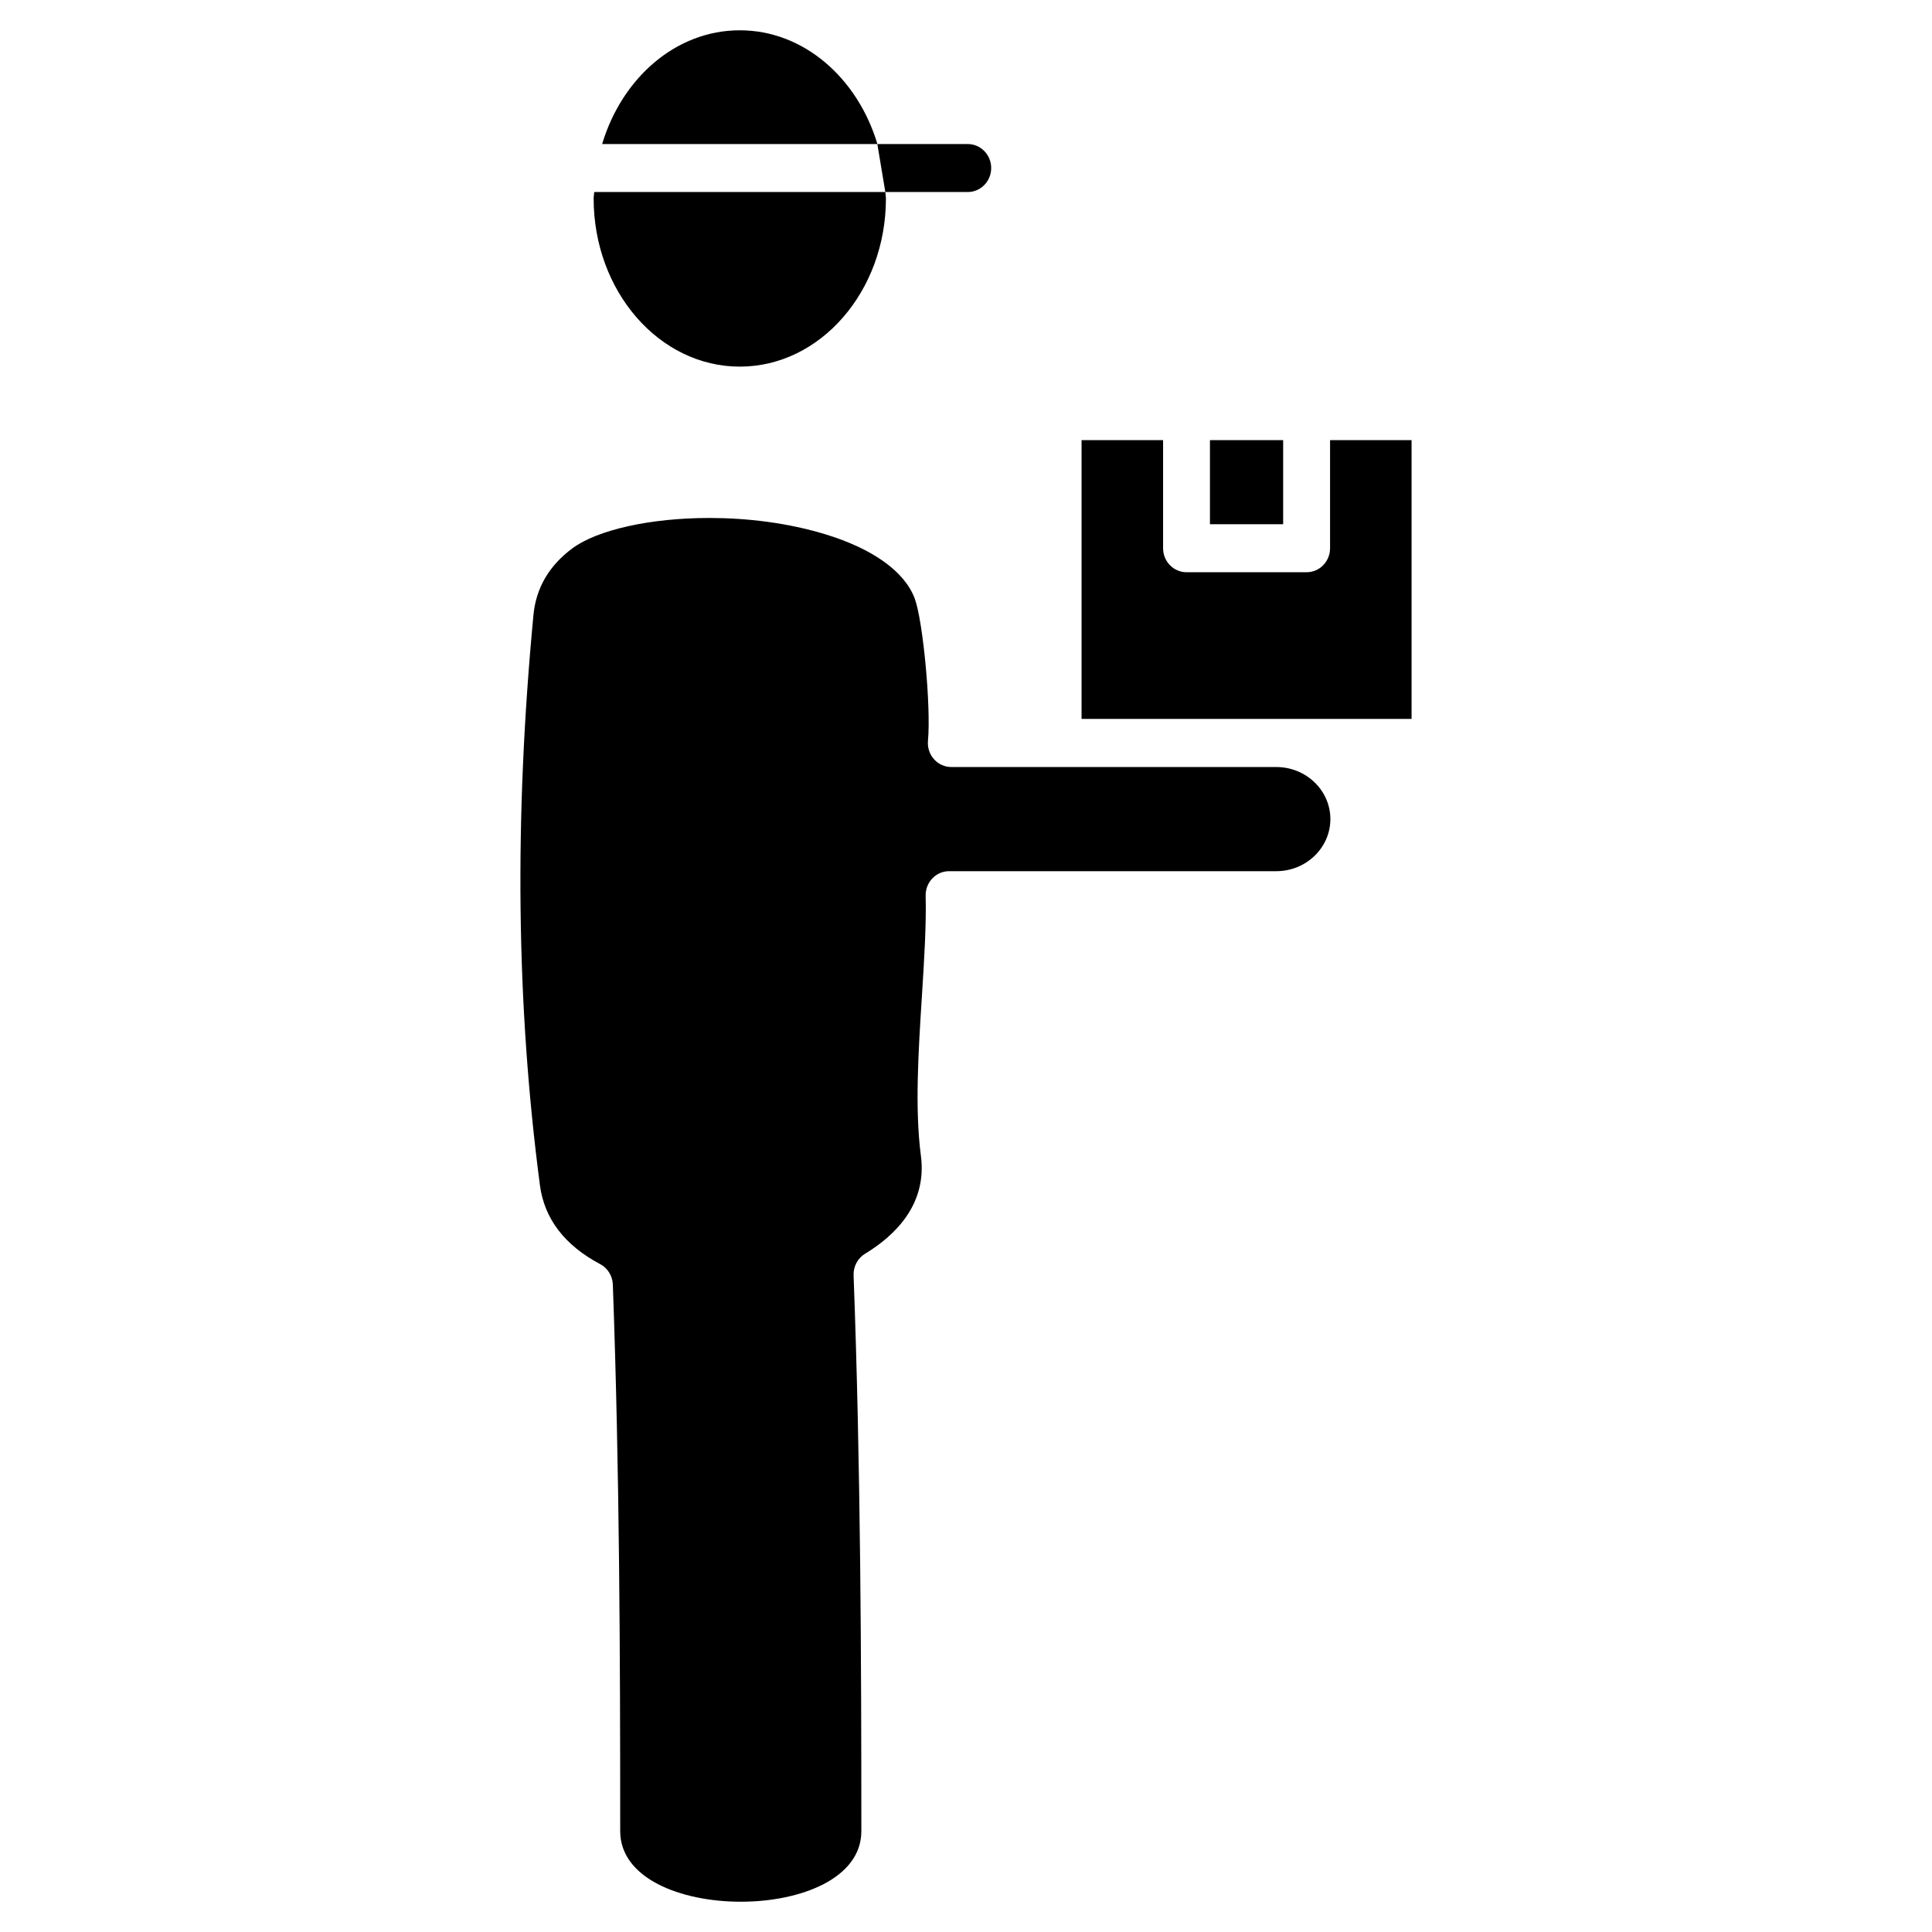 <?xml version="1.0" encoding="UTF-8"?>
<!-- Uploaded to: SVG Repo, www.svgrepo.com, Generator: SVG Repo Mixer Tools -->
<svg fill="#000000" width="800px" height="800px" version="1.1" viewBox="144 144 512 512" xmlns="http://www.w3.org/2000/svg">
 <g>
  <path d="m464.65 260.64h19.398v22.285h-19.398z"/>
  <path d="m340.05 241.16c21.363 0 38.73-19.996 38.73-44.562 0-0.582-0.133-1.125-0.148-1.707h-77.16c-0.016 0.582-0.148 1.125-0.148 1.707-0.004 24.574 17.367 44.562 38.727 44.562z"/>
  <path d="m376.52 182.17c-5.242-17.477-19.523-30.141-36.473-30.141s-31.227 12.668-36.473 30.141z"/>
  <path d="m496.48 289.29c0 3.512-2.785 6.359-6.211 6.359h-31.828c-3.434 0-6.211-2.852-6.211-6.359v-28.645h-21.605v73.871h87.457v-73.871h-21.602z"/>
  <path d="m482.23 347.27h-86.121c-1.746 0-3.426-0.754-4.598-2.078-1.18-1.324-1.754-3.102-1.59-4.879 0.836-8.965-1.316-31.891-3.527-37.746-2.699-7.141-11.148-13.18-23.789-17.012-9.832-2.984-20.562-4.289-30.621-4.289-15.617 0-29.645 3.141-36.273 8.031-6.18 4.566-9.66 10.516-10.344 17.688-5.109 53.945-4.551 103.36 1.715 151.08 1.164 8.902 6.543 15.949 15.973 20.941 1.992 1.055 3.266 3.125 3.352 5.414 1.793 49.539 1.953 98.723 1.953 144.86 0 24.93 63.906 24.93 63.906 0 0-44.602-0.164-96.449-2.055-147.31-0.086-2.34 1.086-4.535 3.047-5.723 7.684-4.644 16.5-12.91 14.793-25.938-1.637-12.438-0.668-27.68 0.27-42.414 0.605-9.684 1.188-18.828 0.984-26.488-0.039-1.715 0.59-3.379 1.762-4.613 1.164-1.227 2.777-1.922 4.449-1.922h86.711c7.902 0 14.336-6.188 14.336-13.801 0.004-7.613-6.43-13.801-14.332-13.801z"/>
  <path d="m378.62 194.89h21.844c3.434 0 6.211-2.852 6.211-6.359 0-3.512-2.785-6.359-6.211-6.359h-23.961"/>
 </g>
</svg>